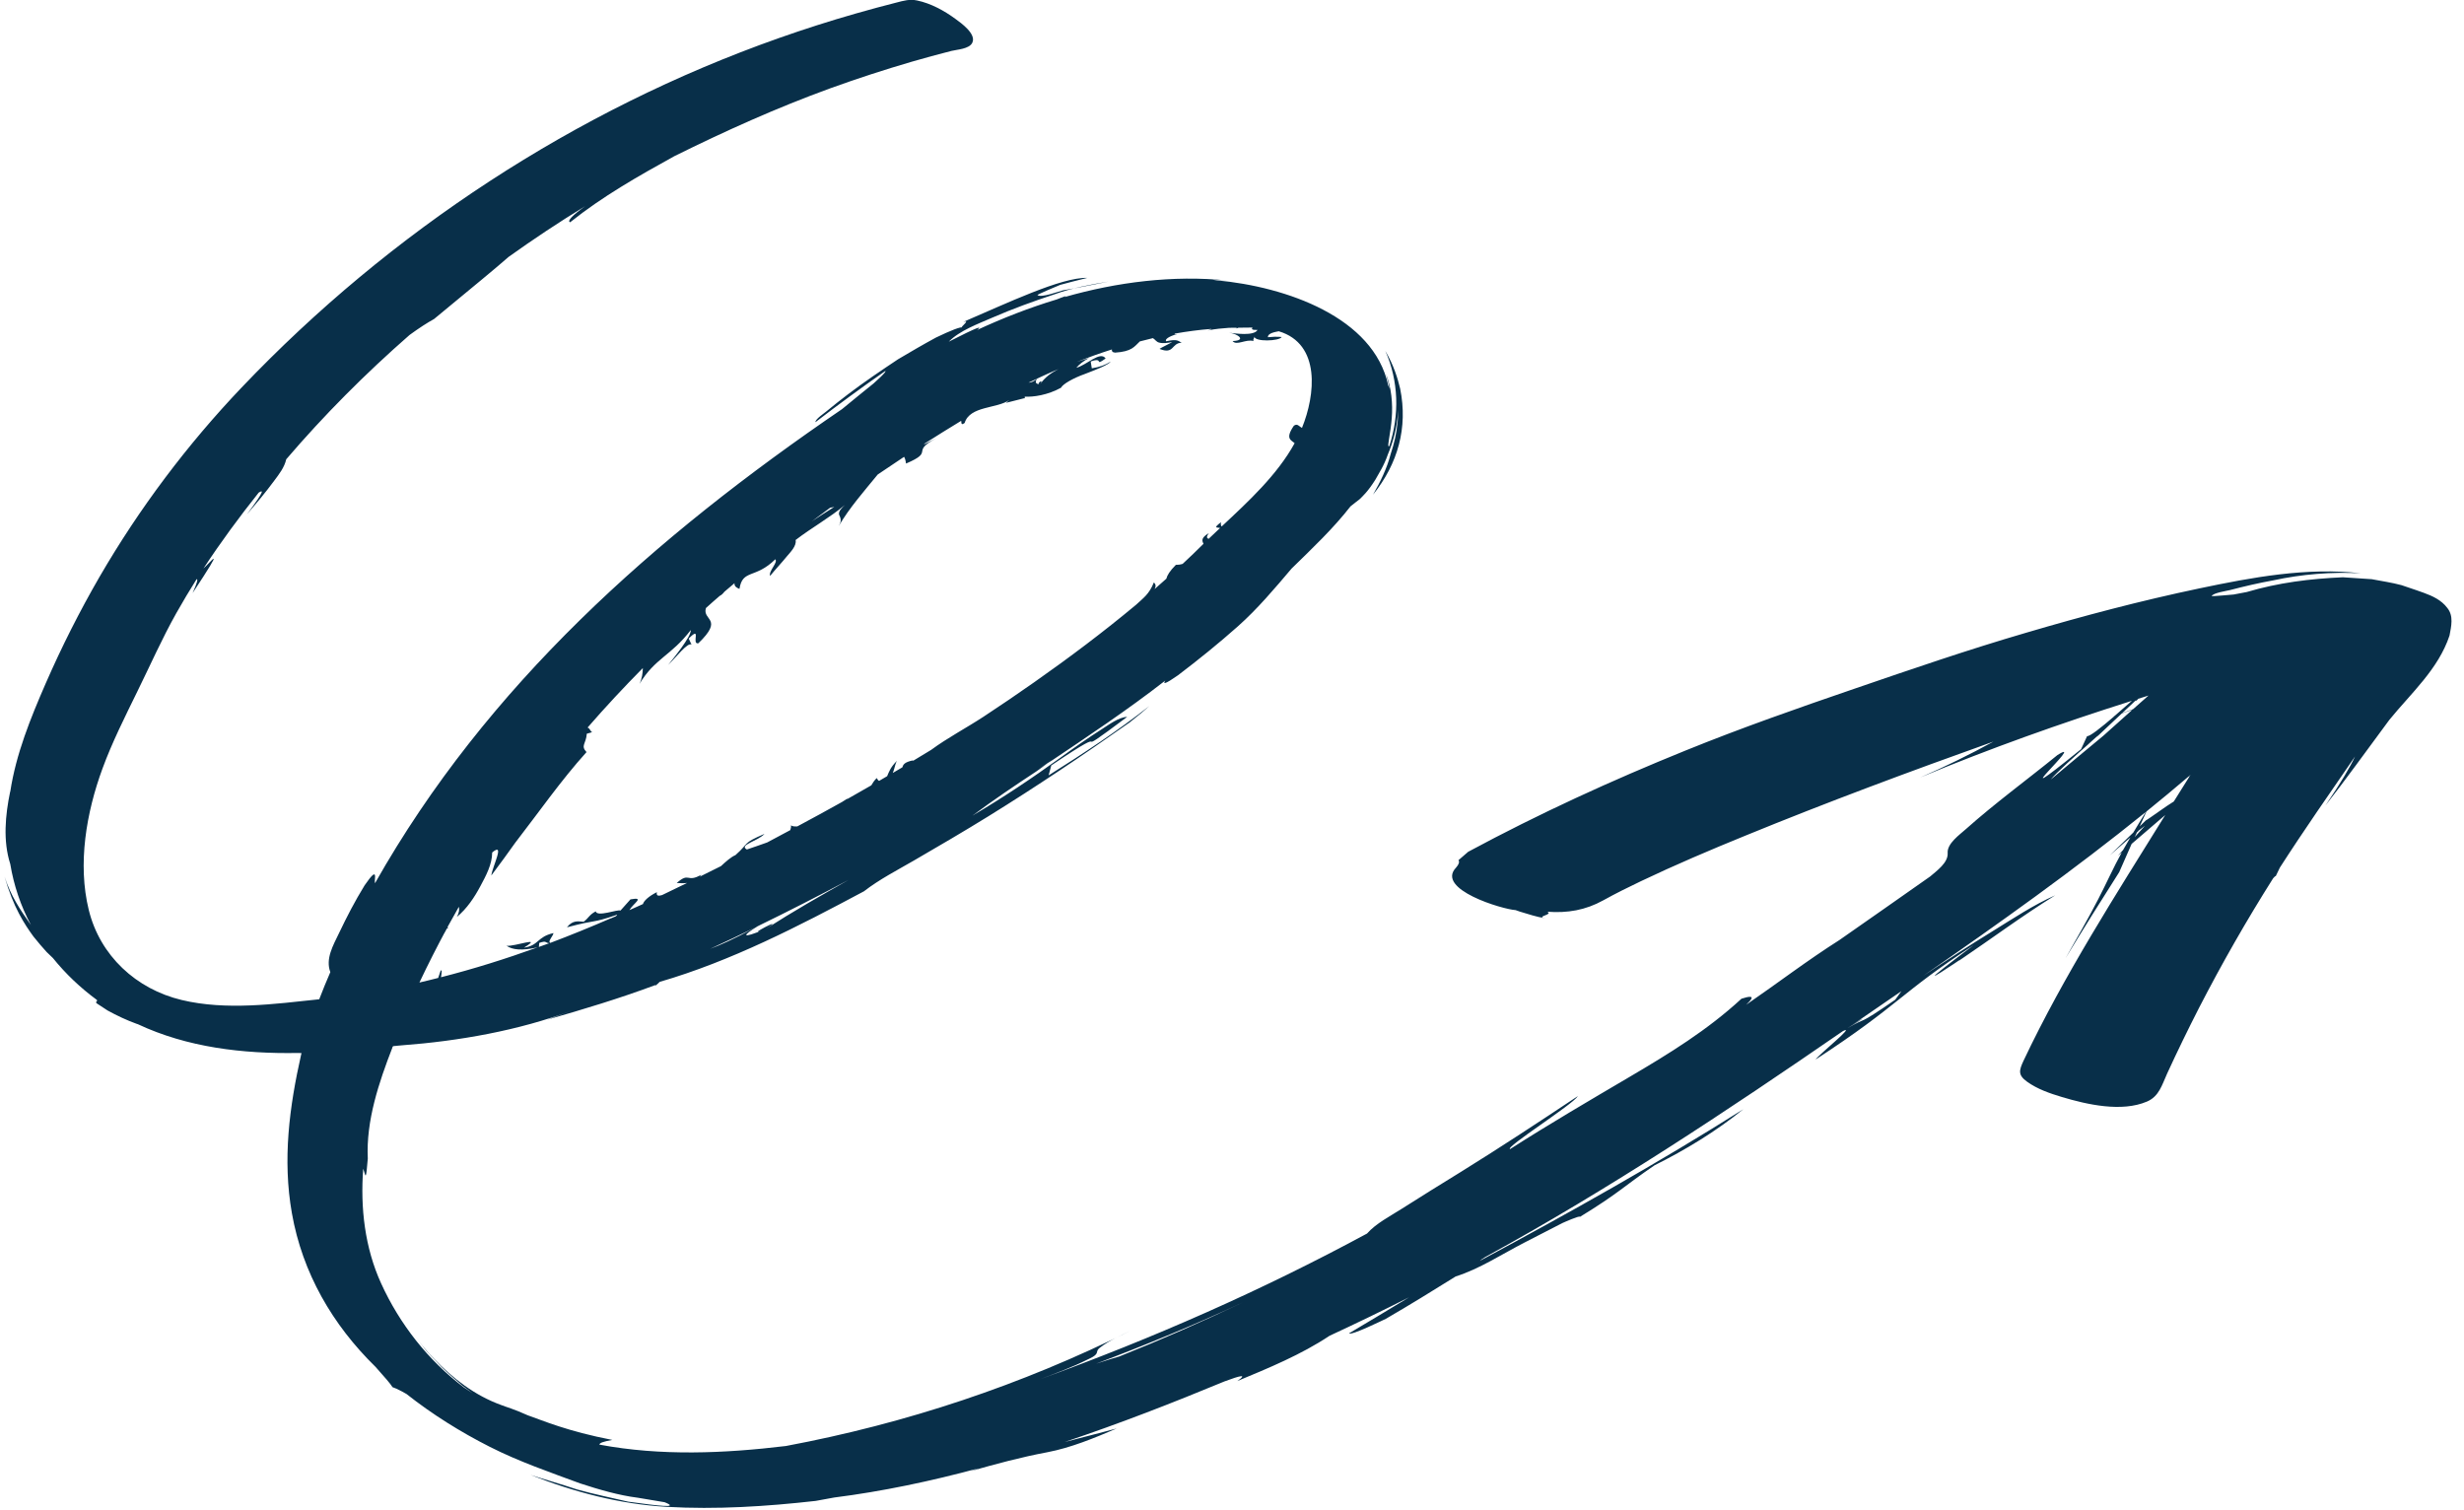 <svg width="142" height="87" viewBox="0 0 142 87" fill="none" xmlns="http://www.w3.org/2000/svg">
<path d="M112.922 55.345C114.759 54.103 116.555 52.767 118.441 51.596C117.183 52.151 116.034 52.922 114.873 53.638C113.508 54.476 112.164 55.35 110.834 56.237C115.2 53.215 119.533 50.131 123.663 46.791C123.391 47.234 123.148 47.628 122.943 47.977L121.584 49.294C121.881 49.033 122.348 48.622 122.775 48.256C122.616 48.524 122.476 48.769 122.353 48.983L122.05 49.322C122.123 49.256 122.198 49.194 122.275 49.127C121.79 50.004 121.386 50.918 120.925 51.808C120.329 52.961 119.676 54.091 119.035 55.223C120.045 53.551 121.085 51.904 122.131 50.257C122.131 50.257 122.48 49.473 122.846 48.63C123.489 48.075 124.138 47.52 124.782 46.969C121.925 51.576 118.938 56.219 116.616 61.127C116.356 61.687 116.285 61.949 116.82 62.336C117.409 62.761 118.134 63.011 118.82 63.216C120.278 63.653 122.266 64.106 123.733 63.479C124.429 63.18 124.593 62.524 124.889 61.873C125.475 60.597 126.087 59.338 126.726 58.089C128.041 55.535 129.464 53.045 130.999 50.616C131.098 50.497 131.152 50.454 131.142 50.508C131.213 50.352 131.294 50.185 131.391 49.993C132.785 47.825 134.262 45.715 135.721 43.593C135.434 44.206 134.919 45.086 134.017 46.414C135.098 45.047 136.363 43.284 137.697 41.485C138.951 39.943 140.522 38.562 141.166 36.624C141.263 36.095 141.417 35.493 141.034 35.029C140.7 34.585 140.192 34.347 139.684 34.163L139.255 34.011C138.969 33.911 138.682 33.817 138.399 33.721C137.837 33.57 137.251 33.487 136.681 33.377C136.124 33.341 135.572 33.306 135.019 33.267C133.136 33.349 131.295 33.578 129.48 34.117C129.225 34.164 128.977 34.213 128.722 34.261C128.653 34.27 127.452 34.373 127.46 34.352C127.525 34.168 128.361 34.046 128.518 34.004C129.344 33.787 130.171 33.596 131.015 33.443C132.647 33.089 134.391 32.947 136.058 33.038C132.94 32.681 129.801 33.269 126.757 33.906C123.381 34.615 120.054 35.493 116.74 36.471C113.42 37.441 110.143 38.567 106.873 39.689C103.607 40.808 100.348 41.949 97.156 43.243C92.863 44.981 88.69 46.891 84.61 49.087C84.453 49.225 84.251 49.396 84.052 49.57C84.124 49.671 84.072 49.815 83.914 49.996C82.709 51.247 86.596 52.405 87.345 52.448C87.345 52.448 87.45 52.481 87.603 52.538C88.078 52.678 88.56 52.846 89.053 52.916C88.606 52.834 89.12 52.763 89.23 52.654C89.268 52.609 89.255 52.58 89.162 52.54C90.329 52.629 91.372 52.452 92.398 51.883C93.107 51.49 93.835 51.129 94.57 50.779C96.539 49.842 98.551 48.985 100.569 48.163C105.294 46.228 110.077 44.451 114.882 42.736C113.504 43.491 112.102 44.181 110.66 44.804C114.66 43.138 118.729 41.692 122.861 40.385C122.512 40.693 122.184 40.982 121.889 41.236C121.833 41.259 121.779 41.276 121.724 41.299C121.778 41.282 121.829 41.262 121.883 41.245C121.039 41.971 120.433 42.446 120.279 42.421L119.932 43.173C114.861 47.281 120.392 42.369 118.573 43.51C116.817 44.939 114.972 46.283 113.284 47.788C112.938 48.1 112.207 48.607 112.243 49.153C112.285 49.716 111.603 50.188 111.239 50.506C109.502 51.736 107.748 52.949 106.006 54.172C104.169 55.335 102.426 56.67 100.631 57.903C101.314 57.264 100.721 57.442 100.36 57.554C98.393 59.368 96.201 60.713 93.905 62.063C91.593 63.423 89.282 64.776 87.022 66.222C86.721 66.121 90.623 63.669 90.937 63.162C88.711 64.646 86.476 66.115 84.205 67.524C83.057 68.236 81.905 68.94 80.768 69.668C80.116 70.085 79.302 70.498 78.781 71.087C72.713 74.366 66.422 77.133 59.944 79.478C60.862 79.13 61.791 78.791 62.669 78.35C62.825 78.271 63.163 78.141 63.215 77.944C63.238 77.806 63.284 77.741 63.399 77.655C63.926 77.245 64.584 76.963 65.183 76.67C58.882 79.811 52.207 82.035 45.29 83.33C41.723 83.759 38.097 83.914 34.542 83.25C34.554 83.147 34.772 83.073 35.288 82.98C32.68 82.475 31.293 81.865 30.412 81.559C29.563 81.175 29.193 81.094 28.866 80.961C27.37 80.418 26.099 79.444 25.011 78.295C24.644 77.945 24.299 77.491 23.909 76.989C23.909 76.989 24.088 77.223 24.356 77.568C24.606 77.936 25.043 78.329 25.438 78.769C25.854 79.181 26.311 79.556 26.646 79.851C27.004 80.115 27.238 80.289 27.238 80.289C27.062 80.166 26.888 80.057 26.725 79.947C24.668 78.391 23.033 76.305 21.965 73.961C21.024 71.899 20.761 69.602 20.932 67.352C20.944 67.388 20.957 67.428 20.971 67.468C21.069 67.772 21.091 68.09 21.196 66.763C21.09 64.585 21.836 62.373 22.613 60.371C22.617 60.245 22.768 60.292 22.855 60.267L23.154 60.24C26.426 59.995 29.882 59.392 32.968 58.232L31.539 58.761C33.632 58.161 35.704 57.536 37.743 56.776C37.809 56.762 37.755 56.795 37.785 56.793C37.874 56.718 37.968 56.644 38.017 56.583C42.127 55.39 46.026 53.373 49.79 51.363C50.675 50.677 51.707 50.147 52.67 49.589C54.103 48.758 55.53 47.924 56.943 47.051C59.727 45.33 62.423 43.518 65.101 41.632C65.616 41.228 66.01 40.898 66.239 40.685C64.387 42.14 62.422 43.428 60.432 44.683L60.586 44.108C64.8 41.269 61.056 44.23 64.96 41.311C64.46 41.335 63.914 41.758 63.508 42.015C62.696 42.529 61.913 43.084 61.136 43.646C59.488 44.839 57.79 45.975 56.038 47.006C57.236 46.113 58.478 45.274 59.725 44.454C59.936 44.299 60.158 44.143 60.383 43.985C60.209 44.096 60.036 44.206 59.86 44.313C60.121 44.144 60.376 43.973 60.633 43.806C60.55 43.863 60.464 43.925 60.383 43.985C62.676 42.444 64.973 40.918 67.154 39.22C67.002 39.446 67.137 39.439 67.889 38.913C69.076 38.011 70.226 37.083 71.343 36.091C72.476 35.082 73.453 33.922 74.433 32.766C75.646 31.581 76.837 30.456 77.83 29.18C78.041 28.999 78.182 28.913 78.349 28.774C78.537 28.59 78.817 28.346 79.257 27.651C79.452 27.292 79.757 26.85 79.982 26.189C80.246 25.558 80.515 24.72 80.577 23.623C80.577 23.623 80.576 23.709 80.569 23.847C80.558 23.988 80.567 24.197 80.528 24.434C80.488 24.924 80.349 25.559 80.146 26.159C79.934 26.983 79.547 27.775 79.128 28.505C80.561 26.721 81.146 24.648 80.691 22.398C80.545 21.796 80.334 21.078 79.835 20.22C80.607 21.951 80.659 23.916 80.064 25.706C79.952 25.822 80.042 25.371 80.042 25.344C80.109 24.934 80.174 24.52 80.206 24.105C80.274 23.256 80.186 22.324 79.868 21.527C79.876 21.549 79.886 21.575 79.891 21.609C79.964 21.87 80.036 22.131 80.077 22.401C80.051 22.331 80.029 22.269 80.001 22.206C79.168 18.291 74.144 16.521 70.094 16.152C70.013 16.142 69.933 16.126 69.875 16.119C70.159 16.128 70.448 16.146 70.733 16.166C67.604 15.843 64.365 16.256 61.355 17.118C61.399 17.085 61.44 17.055 61.44 17.055C61.248 17.118 61.071 17.188 60.898 17.256C59.333 17.729 57.8 18.326 56.308 19.017C56.631 18.763 56.398 18.813 54.678 19.691C55.293 19.055 56.38 18.658 57.175 18.31C58.357 17.796 59.537 17.369 60.763 16.963C61.744 16.603 62.862 16.391 63.892 16.226C63.018 16.392 62.151 16.587 61.278 16.726C61.058 16.779 59.996 17.182 59.787 17.004C59.756 16.98 61.002 16.448 61.1 16.416C61.516 16.298 62.033 16.171 62.665 16.013C61.17 15.967 58.003 17.486 55.517 18.55C55.99 18.413 55.251 18.888 55.469 18.878C55.398 18.804 54.797 19.04 53.939 19.453C53.202 19.852 52.479 20.275 51.754 20.704C50.778 21.355 49.805 22.009 48.871 22.72C48.444 23.049 48.013 23.38 47.602 23.725C47.501 23.814 46.976 24.159 46.994 24.329C48.312 23.316 49.653 22.332 51.019 21.38C51.137 21.399 50.403 22.042 50.352 22.09C49.741 22.583 49.13 23.077 48.528 23.576C37.698 30.959 28.065 39.488 21.613 50.894C21.542 50.707 21.861 49.786 21.011 51.023C20.464 51.912 19.985 52.834 19.538 53.774C19.199 54.478 18.745 55.256 19.037 56.02C18.811 56.538 18.599 57.062 18.397 57.586C15.812 57.859 13.036 58.242 10.468 57.627C7.852 57.003 5.762 55.076 5.116 52.439C4.461 49.78 4.977 46.818 5.906 44.29C6.467 42.762 7.204 41.303 7.918 39.842C8.662 38.332 9.337 36.798 10.164 35.328C10.535 34.669 10.924 34.022 11.327 33.381C11.425 33.348 11.364 33.583 11.099 34.178C13.147 31.078 12.065 32.479 11.726 32.759C12.716 31.249 13.788 29.796 14.909 28.388C15.111 28.271 15.375 28.105 14.239 29.629C14.779 29.002 15.314 28.367 15.804 27.701C16.085 27.326 16.392 26.932 16.496 26.467C18.676 23.919 21.062 21.525 23.601 19.305C24.153 18.901 24.639 18.59 25.013 18.385C27.339 16.465 28.597 15.434 29.308 14.806C30.742 13.781 32.214 12.802 33.722 11.882C33.032 12.376 32.651 12.746 32.859 12.807C34.716 11.322 36.778 10.151 38.851 9.006C41.79 7.55 44.771 6.208 47.854 5.087C49.404 4.527 50.968 4.017 52.55 3.555C53.307 3.337 54.064 3.129 54.824 2.936C55.144 2.854 55.857 2.829 56.032 2.465C56.283 1.96 55.383 1.323 55.066 1.093C54.417 0.614 53.641 0.191 52.845 0.026C52.423 -0.061 52.082 0.039 51.67 0.145C50.881 0.345 50.1 0.556 49.315 0.781C47.818 1.207 46.331 1.686 44.862 2.203C33.143 6.346 22.503 13.329 13.933 22.322C10.784 25.629 8.032 29.289 5.738 33.239C4.588 35.226 3.553 37.278 2.634 39.382C1.758 41.396 0.921 43.45 0.59 45.631C0.59 45.631 0.588 45.627 0.585 45.623C0.305 46.97 0.164 48.458 0.591 49.789C0.794 51.014 1.188 52.194 1.784 53.309C1.134 52.387 0.622 51.622 0.262 50.518C0.768 52.287 1.413 53.261 1.926 53.967C2.199 54.31 2.446 54.594 2.689 54.863C2.812 54.976 2.93 55.092 3.048 55.208C3.784 56.121 4.639 56.93 5.584 57.624C5.636 57.727 5.487 57.694 5.559 57.811C5.786 57.957 5.997 58.102 6.199 58.231C6.73 58.524 7.307 58.795 7.876 59.001C7.901 59.008 7.92 59.012 7.941 59.021C10.798 60.36 13.981 60.736 17.18 60.68C17.242 60.685 17.308 60.688 17.371 60.687C17.381 60.702 17.363 60.734 17.357 60.76C16.674 63.791 16.276 66.815 16.821 69.91C17.426 73.353 19.159 76.343 21.646 78.774C22.177 79.367 22.519 79.764 22.62 79.938C22.744 79.975 22.93 80.061 23.174 80.191C23.25 80.236 23.338 80.284 23.426 80.332C24.917 81.51 26.535 82.519 28.227 83.377C29.911 84.229 31.663 84.831 33.428 85.483C34.483 85.828 35.658 86.175 36.757 86.311C37.685 86.465 38.3 86.569 38.3 86.569C39.195 86.925 37.999 86.789 36.192 86.536C35.304 86.325 34.25 86.114 33.256 85.834C32.274 85.504 31.31 85.237 30.573 84.994C33.094 85.991 35.707 86.68 38.418 86.835C41.28 86.999 44.17 86.814 47.011 86.493C47.363 86.429 47.715 86.365 48.071 86.299C50.859 85.946 53.649 85.356 56.404 84.612C56.246 84.67 56.088 84.717 55.933 84.779C57.394 84.364 58.857 83.969 60.347 83.691C61.72 83.431 63.075 82.867 64.355 82.32C63.547 82.543 62.516 82.793 61.358 83.099C64.542 82.03 67.637 80.822 70.567 79.607C71.487 79.263 71.915 79.164 71.304 79.588C73.096 78.844 74.997 78.06 76.621 76.978C78.159 76.265 79.686 75.526 81.202 74.761C80.984 74.905 77.751 76.838 77.749 76.835C77.862 76.985 79.731 76.06 79.866 76C81.225 75.213 82.56 74.388 83.892 73.558C85.26 73.13 86.567 72.267 87.837 71.615C88.574 71.243 89.302 70.855 90.044 70.48C90.111 70.45 91.076 70.019 91.05 70.126C93.307 68.747 93.57 68.368 95.346 67.157C97.165 66.246 98.886 65.202 100.47 63.92C95.527 67.041 90.433 69.895 85.285 72.659C85.327 72.613 85.435 72.536 85.592 72.441C92.741 68.528 99.51 64.032 106.219 59.411C106.966 59.054 104.876 60.718 104.629 61.061C109.518 57.87 109.45 57.264 113.745 54.461C110.588 56.846 111.201 56.48 112.89 55.354C111.201 56.48 113.728 54.787 112.89 55.354L112.922 55.345ZM126.18 44.746C126.18 44.746 126.16 44.731 126.156 44.723C126.184 44.7 126.213 44.677 126.238 44.657C126.218 44.685 126.2 44.717 126.18 44.746C126.2 44.717 126.175 44.738 126.18 44.746ZM123.169 47.926C123.346 47.786 123.502 47.665 123.611 47.588L123.026 48.238C123.072 48.129 123.12 48.031 123.169 47.926C123.346 47.786 123.12 48.031 123.169 47.926ZM123.664 47.278L123.31 47.621C123.485 47.231 123.63 46.913 123.7 46.764C124.522 46.099 125.338 45.422 126.142 44.736C126.149 44.748 126.158 44.754 126.169 44.763C125.885 45.213 125.586 45.689 125.277 46.187C124.821 46.458 123.853 47.184 123.66 47.28L123.664 47.278ZM123.157 40.291C123.377 40.221 123.597 40.152 123.817 40.083C123.528 40.338 123.231 40.599 122.929 40.868C122.699 40.948 122.498 41.022 122.308 41.089C122.589 40.828 122.871 40.561 123.157 40.291C123.377 40.221 122.871 40.561 123.157 40.291ZM120.847 42.457C121.301 42.032 121.785 41.578 122.283 41.11C122.479 41.044 122.675 40.979 122.883 40.907C122.325 41.4 121.769 41.903 121.214 42.4C120.2 43.235 119.193 44.081 118.184 44.923C118.463 44.572 119.509 43.622 120.845 42.453C119.509 43.622 121.299 42.028 120.845 42.453L120.847 42.457ZM59.953 22.132C59.646 22.163 59.64 21.968 59.781 21.813C60.181 21.624 60.585 21.444 60.998 21.268C60.566 21.492 60.196 21.765 59.953 22.132C60.196 21.765 59.646 22.163 59.953 22.132ZM59.781 21.813C59.557 22.008 59.404 22.047 59.277 22.049C59.443 21.97 59.611 21.895 59.781 21.813ZM48.077 29.212C47.644 29.486 47.206 29.762 46.784 30.045C47.136 29.778 47.492 29.519 47.846 29.256C47.912 29.248 47.985 29.236 48.081 29.21L48.077 29.212ZM25.75 53.506C25.774 53.492 25.799 53.498 25.813 53.522C25.804 53.489 25.799 53.455 25.796 53.414C26.007 53.029 26.222 52.642 26.443 52.257C26.482 52.41 26.462 52.598 26.33 52.839C26.91 52.364 27.348 51.702 27.695 51.047C28.002 50.476 28.364 49.802 28.363 49.139L28.383 49.11C29.119 48.514 28.38 49.926 28.314 50.453C28.818 49.783 29.27 49.161 29.698 48.559C31.052 46.812 32.319 44.983 33.801 43.341C33.446 42.967 33.777 42.868 33.817 42.282L34.151 42.187C34.038 42.223 34.018 41.968 33.861 41.929C34.885 40.751 35.948 39.609 37.047 38.498C37.039 38.786 37.005 39.101 36.852 39.413C37.759 37.916 38.675 37.794 39.808 36.309C39.851 36.679 38.787 37.962 38.506 38.319C38.954 37.892 39.632 36.989 39.852 37.15L39.692 36.797C40.464 36.013 39.819 37.148 40.244 37.072C41.745 35.627 40.46 35.769 40.682 35.041C40.944 34.802 41.211 34.57 41.477 34.339C41.574 34.296 41.662 34.211 41.749 34.099C41.939 33.936 42.133 33.77 42.329 33.608C42.306 33.809 42.5 33.89 42.615 33.938C42.79 32.788 43.533 33.37 44.679 32.231C44.857 32.401 44.277 32.919 44.381 33.188C44.696 32.799 45.041 32.44 45.356 32.051C45.543 31.83 45.923 31.45 45.851 31.119C46.767 30.414 47.802 29.844 48.69 29.102C48.563 29.228 48.261 29.48 48.371 29.697C48.487 29.932 48.474 30.079 48.337 30.312C48.965 29.246 49.807 28.296 50.584 27.344C51.088 27.001 51.594 26.662 52.102 26.326C52.155 26.412 52.188 26.52 52.214 26.713C53.907 25.992 52.425 26.072 53.953 25.257L53.242 25.619C53.264 25.595 53.283 25.573 53.306 25.548C53.997 25.108 54.693 24.675 55.393 24.25C55.416 24.386 55.379 24.526 55.592 24.375C55.893 23.38 57.472 23.556 58.17 23.048L57.972 23.216L59.044 22.945C59.044 22.945 59.056 22.965 59.061 22.973C59.064 22.933 59.063 22.896 59.056 22.858C59.549 22.886 60.373 22.771 61.147 22.344C61.241 22.137 61.857 21.785 62.528 21.549C63.191 21.292 63.864 21.034 64.016 20.834C63.69 21.038 63.392 21.148 62.92 21.226L62.857 20.831C63.658 20.553 63.028 21.155 63.716 20.658C63.412 20.2 62.606 21.052 62.029 21.194C62.188 21.006 62.434 20.803 62.763 20.631C62.525 20.706 62.284 20.777 62.052 20.853C62.721 20.597 63.397 20.353 64.08 20.137C64.063 20.233 64.096 20.304 64.261 20.321C65.234 20.256 65.365 19.979 65.689 19.675C65.938 19.609 66.19 19.548 66.442 19.486C66.578 19.569 66.636 19.7 66.795 19.742C67.039 19.809 67.312 19.756 67.555 19.715C67.348 19.825 67.139 19.93 66.936 20.037C66.866 20.079 66.823 20.106 66.823 20.106C67.678 20.448 67.499 19.765 68.1 19.749C67.891 19.651 67.866 19.521 67.204 19.666C67.1 19.494 67.596 19.316 67.842 19.252L67.678 19.266C67.678 19.266 67.699 19.237 67.712 19.224C68.398 19.102 69.091 19.008 69.787 18.956C69.799 18.959 69.808 18.964 69.817 18.97L69.595 19.045C70.025 18.951 70.465 18.919 70.829 18.891C70.976 18.887 71.122 18.889 71.27 18.886L71.253 18.928C71.295 18.918 71.339 18.902 71.376 18.885C71.647 18.881 71.916 18.874 72.185 18.876C72.11 18.965 72.142 19.026 72.471 19.013C72.267 19.383 71.147 19.212 70.829 19.174C71.322 19.228 71.872 19.623 71.035 19.654C71.26 19.946 71.818 19.516 72.247 19.658C72.176 19.567 72.312 19.474 72.284 19.384C72.293 19.716 73.732 19.662 73.864 19.421C73.864 19.421 73.661 19.404 73.464 19.406C73.336 19.415 73.201 19.422 73.068 19.433C73.062 19.184 73.53 19.126 73.695 19.09C76.135 19.82 75.801 22.773 75.033 24.658C74.864 24.573 74.768 24.38 74.563 24.536C74.044 25.295 74.415 25.359 74.61 25.54C73.6 27.378 71.946 28.896 70.406 30.338C70.36 30.297 70.345 30.22 70.366 30.095C69.865 30.468 70.166 30.382 70.315 30.425C70.094 30.634 69.869 30.846 69.652 31.053C69.571 31.016 69.483 30.968 69.67 30.721C69.207 30.99 69.268 31.162 69.359 31.337C68.966 31.731 68.562 32.115 68.155 32.495C68.015 32.538 67.881 32.555 67.766 32.55C67.403 32.914 67.263 33.16 67.217 33.348C66.995 33.547 66.769 33.748 66.541 33.946C66.615 33.804 66.626 33.68 66.497 33.565C66.219 34.253 65.896 34.454 65.473 34.85C63.585 36.423 61.617 37.901 59.609 39.311C58.644 39.988 57.667 40.655 56.683 41.3C55.691 41.95 54.614 42.513 53.663 43.213C53.31 43.426 52.954 43.642 52.598 43.858C52.605 43.843 52.618 43.83 52.625 43.815C52.102 43.923 52.049 44.074 52.003 44.219C51.819 44.331 51.633 44.438 51.451 44.543C51.555 44.309 51.576 44.044 51.689 43.842C51.303 44.237 51.238 44.475 51.125 44.73C50.972 44.823 50.815 44.907 50.666 44.998C50.581 44.98 50.577 44.886 50.522 44.839C50.376 44.987 50.289 45.125 50.213 45.257C49.762 45.519 49.313 45.776 48.858 46.031C48.83 46.021 48.753 46.062 48.526 46.216C47.669 46.693 46.81 47.165 45.949 47.624C45.769 47.636 45.642 47.612 45.584 47.561C45.597 47.644 45.58 47.74 45.543 47.838C45.098 48.075 44.66 48.315 44.213 48.548C43.824 48.693 43.434 48.817 43.041 48.954C42.555 48.692 43.693 48.468 44.057 48.054C42.746 48.619 43.218 48.541 42.385 49.277C42.129 49.384 41.831 49.651 41.55 49.912C41.144 50.115 40.735 50.315 40.325 50.521C40.356 50.486 40.389 50.45 40.412 50.41C39.566 50.895 39.744 50.226 38.999 50.886C39.161 50.89 39.377 50.909 39.596 50.883C39.119 51.119 38.635 51.354 38.156 51.58C37.946 51.648 37.807 51.631 37.857 51.413C37.391 51.642 37.101 51.914 37.053 52.099C36.794 52.219 36.536 52.332 36.274 52.448C36.485 52.063 37.205 51.67 36.333 51.829L35.759 52.472C35.578 52.394 34.411 52.861 34.331 52.519C33.944 52.727 33.935 52.898 33.635 53.118C33.258 53.079 32.982 53.048 32.673 53.439C34.498 52.953 34.017 53.245 35.563 52.714C35.562 52.747 35.527 52.778 35.484 52.804C35.395 52.843 35.305 52.881 35.216 52.919C35.202 52.922 35.19 52.929 35.176 52.932C35.176 52.932 35.184 52.928 35.188 52.925C34.04 53.423 32.881 53.896 31.714 54.337C31.543 54.258 31.886 53.932 31.895 53.771C30.936 53.99 31.063 54.49 30.194 54.611C31.352 53.908 29.666 54.562 29.191 54.502C29.53 54.735 30.051 54.799 30.981 54.594C29.15 55.255 27.298 55.837 25.415 56.316C25.448 56.087 25.489 55.864 25.396 55.931L25.252 56.356C24.894 56.445 24.534 56.54 24.171 56.621C24.67 55.564 25.201 54.525 25.757 53.491C25.386 54.177 25.781 53.477 25.757 53.491L25.75 53.506ZM31.055 54.575L31.077 54.337C31.529 54.181 31.402 54.344 31.66 54.353C31.458 54.427 31.255 54.497 31.053 54.571L31.055 54.575ZM63.171 78.586C66.027 77.506 68.857 76.346 71.626 75.052C69.287 76.165 66.913 77.21 64.508 78.17C64.165 78.266 63.729 78.403 63.171 78.586ZM40.925 54.679C41.796 54.28 42.66 53.868 43.519 53.449C42.261 54.137 41.515 54.461 40.925 54.679ZM44.127 53.535C42.6 54.167 42.828 53.889 43.667 53.375C45.428 52.52 47.167 51.627 48.897 50.711C47.289 51.617 45.684 52.536 44.127 53.535C45.526 52.638 42.6 54.167 44.127 53.535ZM106.478 59.248C107.509 58.538 108.545 57.829 109.58 57.116L109.222 57.611C106.879 59.23 107.705 58.526 106.478 59.248C107.703 58.522 107.509 58.538 106.478 59.248Z" fill="#082f49"/>
</svg>
